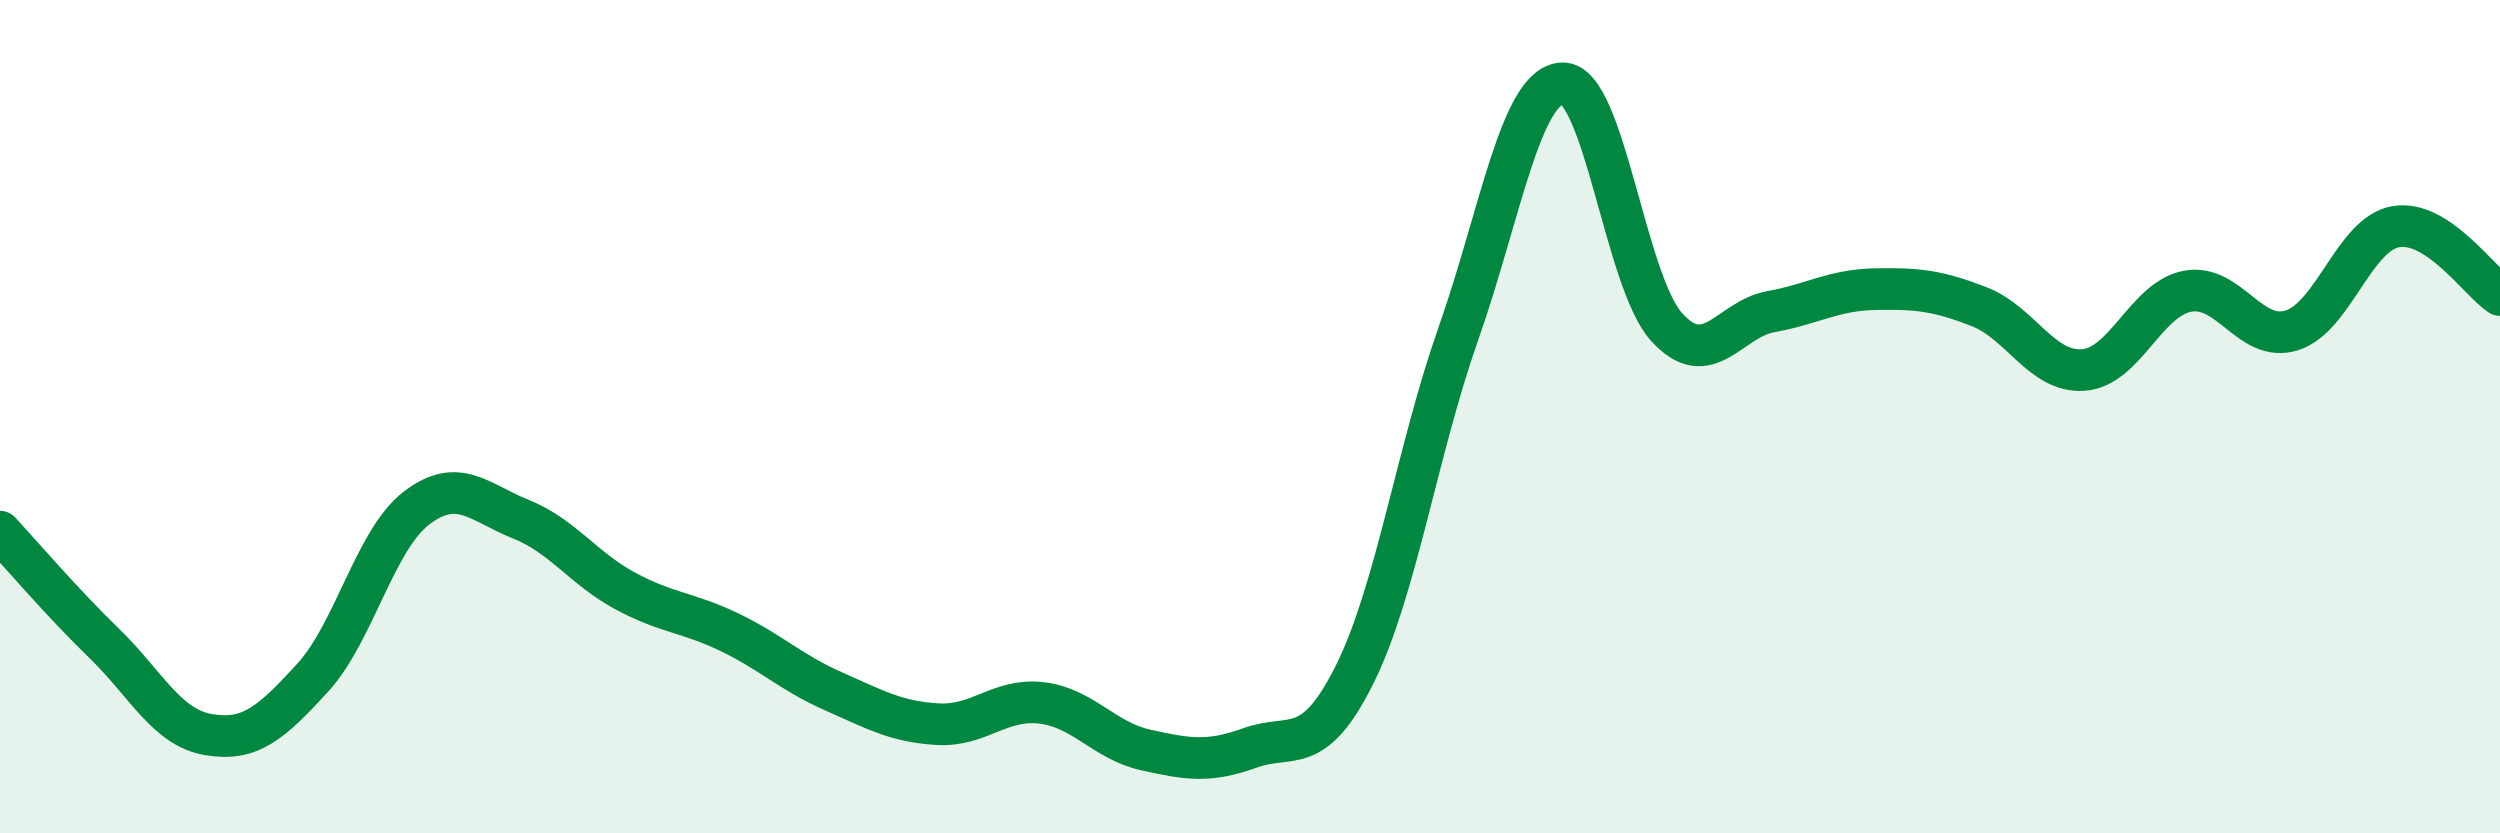
    <svg width="60" height="20" viewBox="0 0 60 20" xmlns="http://www.w3.org/2000/svg">
      <path
        d="M 0,12.76 C 0.5,13.3 1.5,14.47 2.5,15.44 C 3.5,16.41 4,17.46 5,17.63 C 6,17.8 6.5,17.36 7.5,16.27 C 8.5,15.18 9,12.95 10,12.19 C 11,11.43 11.5,12.06 12.5,12.46 C 13.5,12.86 14,13.64 15,14.18 C 16,14.72 16.5,14.69 17.5,15.17 C 18.5,15.65 19,16.15 20,16.59 C 21,17.03 21.5,17.32 22.5,17.38 C 23.5,17.44 24,16.75 25,16.87 C 26,16.99 26.5,17.78 27.5,18 C 28.5,18.22 29,18.31 30,17.95 C 31,17.59 31.5,18.2 32.5,16.21 C 33.5,14.22 34,10.85 35,8.01 C 36,5.17 36.5,2.03 37.5,2 C 38.5,1.97 39,6.75 40,7.85 C 41,8.95 41.5,7.66 42.5,7.48 C 43.5,7.3 44,6.96 45,6.94 C 46,6.92 46.5,6.97 47.5,7.36 C 48.5,7.75 49,8.95 50,8.88 C 51,8.81 51.5,7.18 52.5,6.99 C 53.5,6.8 54,8.24 55,7.93 C 56,7.62 56.5,5.61 57.5,5.44 C 58.5,5.27 59.5,6.75 60,7.08L60 20L0 20Z"
        fill="#008740"
        opacity="0.1"
        stroke-linecap="round"
        stroke-linejoin="round"
      />
      <path
        d="M 0,12.76 C 0.5,13.3 1.5,14.47 2.5,15.44 C 3.5,16.41 4,17.46 5,17.63 C 6,17.8 6.5,17.36 7.5,16.27 C 8.5,15.18 9,12.95 10,12.19 C 11,11.43 11.5,12.06 12.5,12.46 C 13.5,12.86 14,13.64 15,14.18 C 16,14.72 16.5,14.69 17.5,15.17 C 18.5,15.65 19,16.15 20,16.59 C 21,17.03 21.5,17.32 22.5,17.38 C 23.5,17.44 24,16.75 25,16.87 C 26,16.99 26.5,17.78 27.5,18 C 28.5,18.22 29,18.31 30,17.95 C 31,17.59 31.5,18.2 32.5,16.21 C 33.5,14.22 34,10.85 35,8.01 C 36,5.17 36.5,2.03 37.5,2 C 38.5,1.97 39,6.75 40,7.85 C 41,8.95 41.5,7.66 42.5,7.48 C 43.5,7.3 44,6.96 45,6.94 C 46,6.92 46.5,6.97 47.5,7.36 C 48.5,7.75 49,8.95 50,8.88 C 51,8.81 51.5,7.18 52.5,6.99 C 53.5,6.8 54,8.24 55,7.93 C 56,7.62 56.5,5.61 57.5,5.44 C 58.5,5.27 59.5,6.75 60,7.08"
        stroke="#008740"
        stroke-width="1"
        fill="none"
        stroke-linecap="round"
        stroke-linejoin="round"
      />
    </svg>
  
